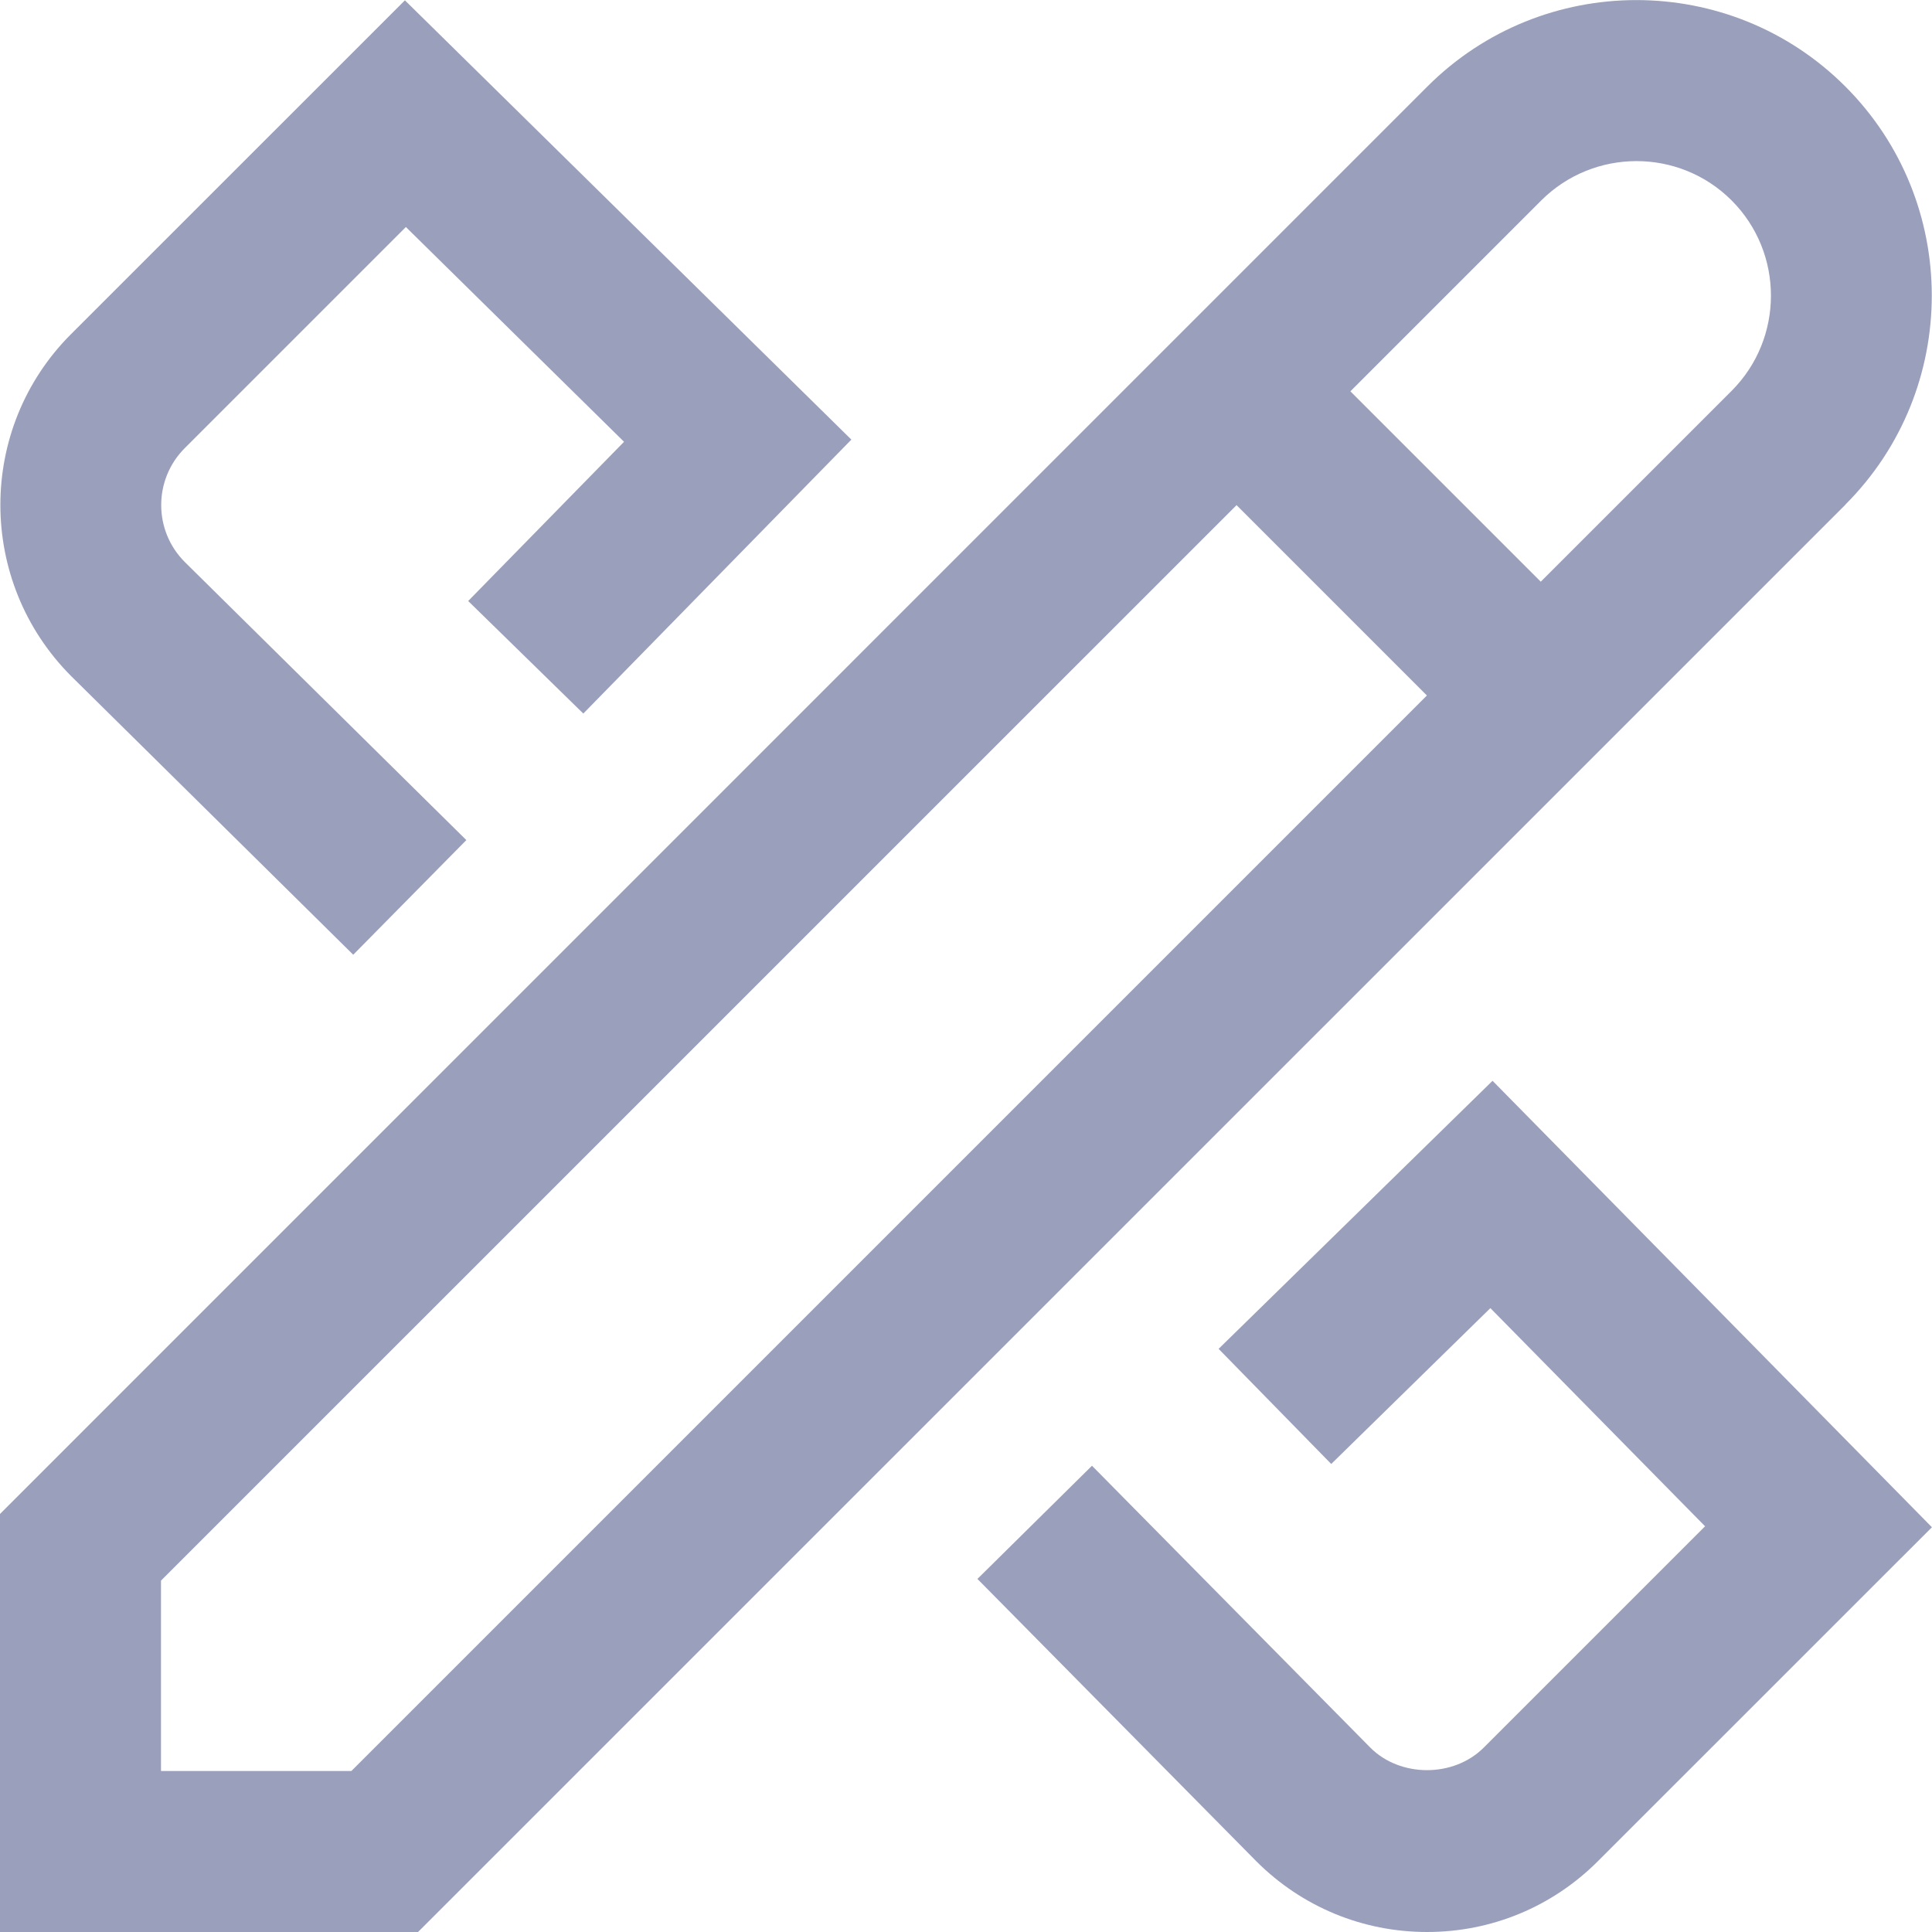 <svg width="24" height="24" viewBox="0 0 24 24" fill="none" xmlns="http://www.w3.org/2000/svg">
<g clip-path="url(#clip0_6643_21854)">
<path d="M23.999 18.972L19.849 23.121C19.283 23.687 18.529 24 17.728 24C16.927 24 16.173 23.688 15.606 23.121L12.142 19.614L13.565 18.208L17.024 21.711C17.393 22.08 18.057 22.086 18.434 21.707L21.181 18.96L18.514 16.25L16.537 18.186L15.138 16.756L18.541 13.426L23.999 18.972ZM4.388 11.86L5.793 10.436L2.295 6.981C1.905 6.591 1.905 5.957 2.295 5.567L5.042 2.82L7.752 5.488L5.816 7.466L7.246 8.864L10.576 5.461L5.03 0.004L0.88 4.153C-0.288 5.323 -0.288 7.225 0.885 8.4L4.388 11.86ZM22.925 6.269L5.193 24H0V18.807L17.731 1.075C19.162 -0.356 21.492 -0.358 22.924 1.075C24.355 2.507 24.355 4.837 22.924 6.268L22.925 6.269ZM17.726 8.64L15.361 6.275L2 19.635V22H4.365L17.726 8.639V8.64ZM21.511 2.49C20.859 1.838 19.799 1.839 19.146 2.49L16.775 4.861L19.14 7.226L21.511 4.855C22.162 4.203 22.162 3.142 21.511 2.49Z" fill="#9A9FBC"/>
</g>
<defs>
<clipPath id="clip0_6643_21854">
<rect width="24" height="24" fill="white"/>
</clipPath>
</defs>
</svg>
